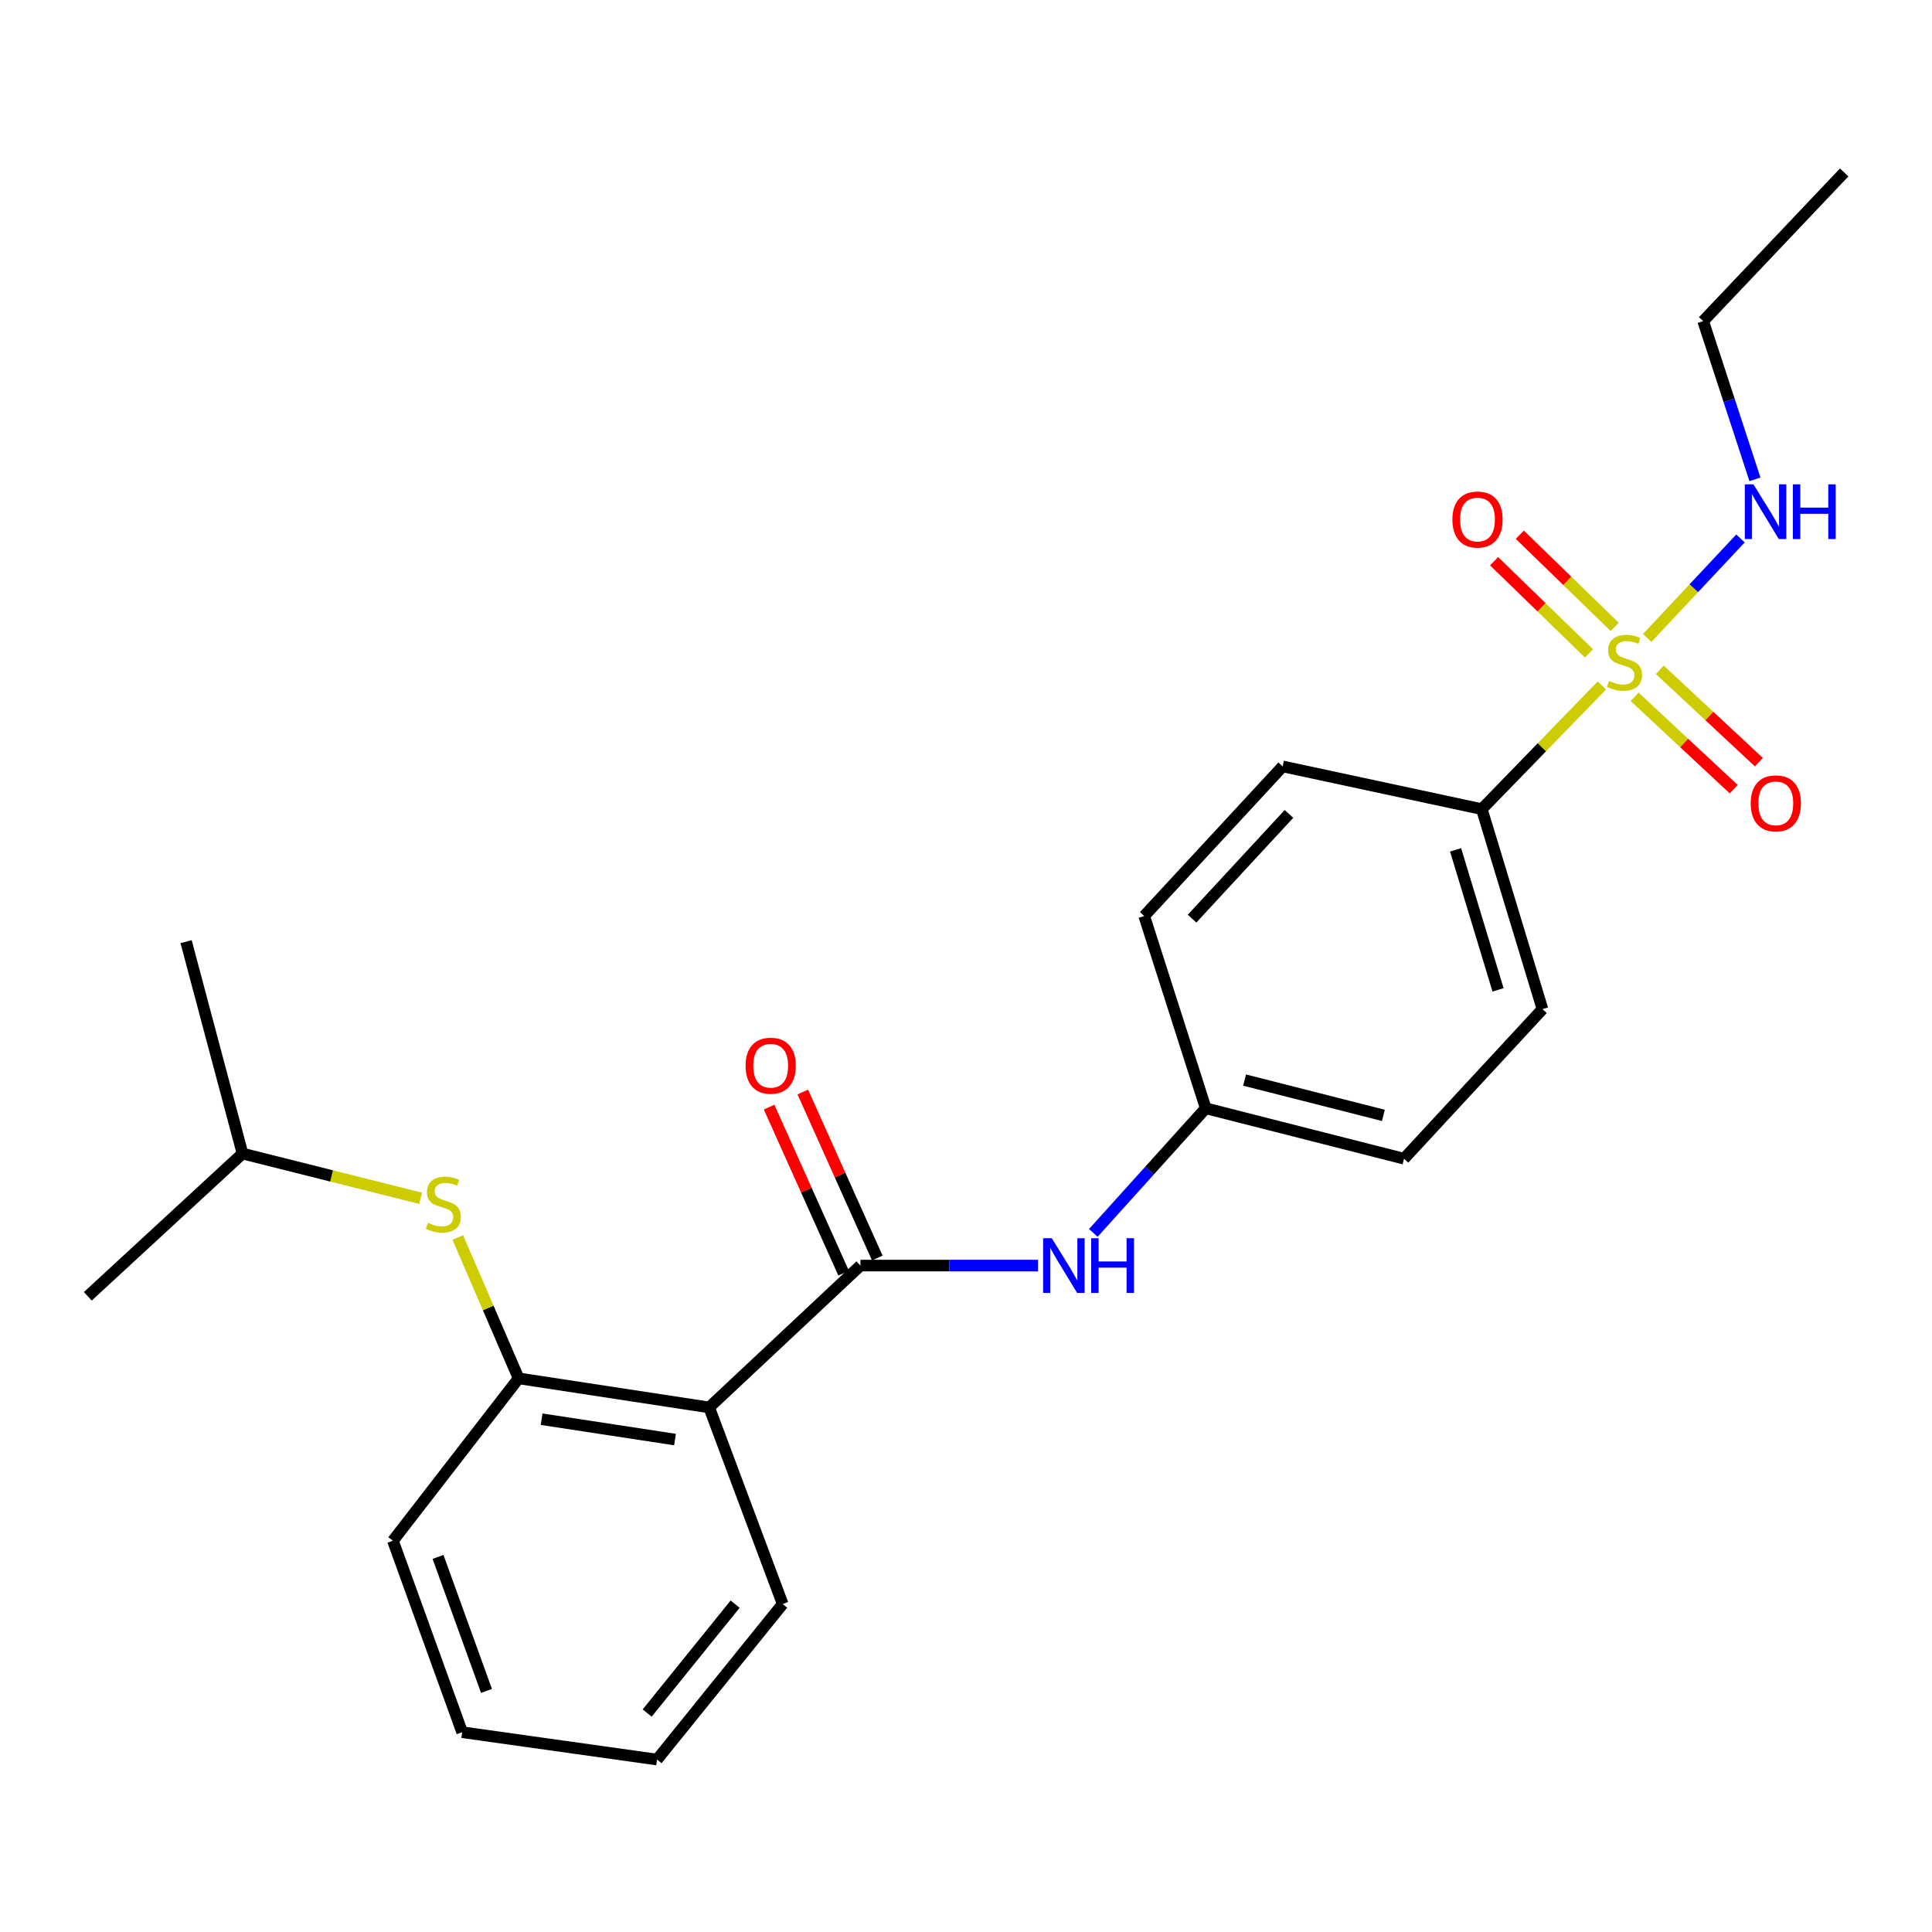 <?xml version='1.0' encoding='iso-8859-1'?>
<svg version='1.1' baseProfile='full'
              xmlns='http://www.w3.org/2000/svg'
                      xmlns:rdkit='http://www.rdkit.org/xml'
                      xmlns:xlink='http://www.w3.org/1999/xlink'
                  xml:space='preserve'
width='1000px' height='1000px' viewBox='0 0 1000 1000'>
<!-- END OF HEADER -->
<rect style='opacity:1.0;fill:#FFFFFF;stroke:none' width='1000' height='1000' x='0' y='0'> </rect>
<path class='bond-4' d='M 829.12,354.813 L 798.051,386.81' style='fill:none;fill-rule:evenodd;stroke:#CCCC00;stroke-width:6px;stroke-linecap:butt;stroke-linejoin:miter;stroke-opacity:1' />
<path class='bond-4' d='M 798.051,386.81 L 766.983,418.808' style='fill:none;fill-rule:evenodd;stroke:#000000;stroke-width:6px;stroke-linecap:butt;stroke-linejoin:miter;stroke-opacity:1' />
<path class='bond-6' d='M 846.093,360.679 L 871.73,384.579' style='fill:none;fill-rule:evenodd;stroke:#CCCC00;stroke-width:6px;stroke-linecap:butt;stroke-linejoin:miter;stroke-opacity:1' />
<path class='bond-6' d='M 871.73,384.579 L 897.367,408.478' style='fill:none;fill-rule:evenodd;stroke:#FF0000;stroke-width:6px;stroke-linecap:butt;stroke-linejoin:miter;stroke-opacity:1' />
<path class='bond-6' d='M 859.121,346.703 L 884.758,370.603' style='fill:none;fill-rule:evenodd;stroke:#CCCC00;stroke-width:6px;stroke-linecap:butt;stroke-linejoin:miter;stroke-opacity:1' />
<path class='bond-6' d='M 884.758,370.603 L 910.396,394.502' style='fill:none;fill-rule:evenodd;stroke:#FF0000;stroke-width:6px;stroke-linecap:butt;stroke-linejoin:miter;stroke-opacity:1' />
<path class='bond-7' d='M 835.774,324.485 L 811.213,300.633' style='fill:none;fill-rule:evenodd;stroke:#CCCC00;stroke-width:6px;stroke-linecap:butt;stroke-linejoin:miter;stroke-opacity:1' />
<path class='bond-7' d='M 811.213,300.633 L 786.652,276.781' style='fill:none;fill-rule:evenodd;stroke:#FF0000;stroke-width:6px;stroke-linecap:butt;stroke-linejoin:miter;stroke-opacity:1' />
<path class='bond-7' d='M 822.463,338.192 L 797.902,314.34' style='fill:none;fill-rule:evenodd;stroke:#CCCC00;stroke-width:6px;stroke-linecap:butt;stroke-linejoin:miter;stroke-opacity:1' />
<path class='bond-7' d='M 797.902,314.34 L 773.341,290.488' style='fill:none;fill-rule:evenodd;stroke:#FF0000;stroke-width:6px;stroke-linecap:butt;stroke-linejoin:miter;stroke-opacity:1' />
<path class='bond-8' d='M 852.599,330.199 L 876.734,304.453' style='fill:none;fill-rule:evenodd;stroke:#CCCC00;stroke-width:6px;stroke-linecap:butt;stroke-linejoin:miter;stroke-opacity:1' />
<path class='bond-8' d='M 876.734,304.453 L 900.87,278.707' style='fill:none;fill-rule:evenodd;stroke:#0000FF;stroke-width:6px;stroke-linecap:butt;stroke-linejoin:miter;stroke-opacity:1' />
<path class='bond-0' d='M 445.366,655.06 L 491.324,655.06' style='fill:none;fill-rule:evenodd;stroke:#000000;stroke-width:6px;stroke-linecap:butt;stroke-linejoin:miter;stroke-opacity:1' />
<path class='bond-0' d='M 491.324,655.06 L 537.281,655.06' style='fill:none;fill-rule:evenodd;stroke:#0000FF;stroke-width:6px;stroke-linecap:butt;stroke-linejoin:miter;stroke-opacity:1' />
<path class='bond-1' d='M 445.366,655.06 L 367.061,728.483' style='fill:none;fill-rule:evenodd;stroke:#000000;stroke-width:6px;stroke-linecap:butt;stroke-linejoin:miter;stroke-opacity:1' />
<path class='bond-9' d='M 454.082,651.149 L 434.8,608.184' style='fill:none;fill-rule:evenodd;stroke:#000000;stroke-width:6px;stroke-linecap:butt;stroke-linejoin:miter;stroke-opacity:1' />
<path class='bond-9' d='M 434.8,608.184 L 415.518,565.22' style='fill:none;fill-rule:evenodd;stroke:#FF0000;stroke-width:6px;stroke-linecap:butt;stroke-linejoin:miter;stroke-opacity:1' />
<path class='bond-9' d='M 436.65,658.972 L 417.368,616.008' style='fill:none;fill-rule:evenodd;stroke:#000000;stroke-width:6px;stroke-linecap:butt;stroke-linejoin:miter;stroke-opacity:1' />
<path class='bond-9' d='M 417.368,616.008 L 398.086,573.043' style='fill:none;fill-rule:evenodd;stroke:#FF0000;stroke-width:6px;stroke-linecap:butt;stroke-linejoin:miter;stroke-opacity:1' />
<path class='bond-2' d='M 367.061,728.483 L 268.428,713.431' style='fill:none;fill-rule:evenodd;stroke:#000000;stroke-width:6px;stroke-linecap:butt;stroke-linejoin:miter;stroke-opacity:1' />
<path class='bond-2' d='M 349.383,745.113 L 280.341,734.577' style='fill:none;fill-rule:evenodd;stroke:#000000;stroke-width:6px;stroke-linecap:butt;stroke-linejoin:miter;stroke-opacity:1' />
<path class='bond-15' d='M 367.061,728.483 L 405.115,830.236' style='fill:none;fill-rule:evenodd;stroke:#000000;stroke-width:6px;stroke-linecap:butt;stroke-linejoin:miter;stroke-opacity:1' />
<path class='bond-5' d='M 268.428,713.431 L 252.693,676.982' style='fill:none;fill-rule:evenodd;stroke:#000000;stroke-width:6px;stroke-linecap:butt;stroke-linejoin:miter;stroke-opacity:1' />
<path class='bond-5' d='M 252.693,676.982 L 236.957,640.532' style='fill:none;fill-rule:evenodd;stroke:#CCCC00;stroke-width:6px;stroke-linecap:butt;stroke-linejoin:miter;stroke-opacity:1' />
<path class='bond-17' d='M 268.428,713.431 L 203.381,797.489' style='fill:none;fill-rule:evenodd;stroke:#000000;stroke-width:6px;stroke-linecap:butt;stroke-linejoin:miter;stroke-opacity:1' />
<path class='bond-3' d='M 565.898,638.159 L 594.992,605.902' style='fill:none;fill-rule:evenodd;stroke:#0000FF;stroke-width:6px;stroke-linecap:butt;stroke-linejoin:miter;stroke-opacity:1' />
<path class='bond-3' d='M 594.992,605.902 L 624.087,573.645' style='fill:none;fill-rule:evenodd;stroke:#000000;stroke-width:6px;stroke-linecap:butt;stroke-linejoin:miter;stroke-opacity:1' />
<path class='bond-10' d='M 766.983,418.808 L 798.381,522.333' style='fill:none;fill-rule:evenodd;stroke:#000000;stroke-width:6px;stroke-linecap:butt;stroke-linejoin:miter;stroke-opacity:1' />
<path class='bond-10' d='M 753.408,439.882 L 775.387,512.35' style='fill:none;fill-rule:evenodd;stroke:#000000;stroke-width:6px;stroke-linecap:butt;stroke-linejoin:miter;stroke-opacity:1' />
<path class='bond-11' d='M 766.983,418.808 L 663.903,396.686' style='fill:none;fill-rule:evenodd;stroke:#000000;stroke-width:6px;stroke-linecap:butt;stroke-linejoin:miter;stroke-opacity:1' />
<path class='bond-16' d='M 217.713,620.241 L 171.623,608.662' style='fill:none;fill-rule:evenodd;stroke:#CCCC00;stroke-width:6px;stroke-linecap:butt;stroke-linejoin:miter;stroke-opacity:1' />
<path class='bond-16' d='M 171.623,608.662 L 125.532,597.083' style='fill:none;fill-rule:evenodd;stroke:#000000;stroke-width:6px;stroke-linecap:butt;stroke-linejoin:miter;stroke-opacity:1' />
<path class='bond-18' d='M 908.364,248.107 L 894.961,207.163' style='fill:none;fill-rule:evenodd;stroke:#0000FF;stroke-width:6px;stroke-linecap:butt;stroke-linejoin:miter;stroke-opacity:1' />
<path class='bond-18' d='M 894.961,207.163 L 881.558,166.219' style='fill:none;fill-rule:evenodd;stroke:#000000;stroke-width:6px;stroke-linecap:butt;stroke-linejoin:miter;stroke-opacity:1' />
<path class='bond-14' d='M 798.381,522.333 L 726.721,599.747' style='fill:none;fill-rule:evenodd;stroke:#000000;stroke-width:6px;stroke-linecap:butt;stroke-linejoin:miter;stroke-opacity:1' />
<path class='bond-13' d='M 663.903,396.686 L 592.242,474.121' style='fill:none;fill-rule:evenodd;stroke:#000000;stroke-width:6px;stroke-linecap:butt;stroke-linejoin:miter;stroke-opacity:1' />
<path class='bond-13' d='M 667.177,421.279 L 617.014,475.483' style='fill:none;fill-rule:evenodd;stroke:#000000;stroke-width:6px;stroke-linecap:butt;stroke-linejoin:miter;stroke-opacity:1' />
<path class='bond-12' d='M 624.087,573.645 L 592.242,474.121' style='fill:none;fill-rule:evenodd;stroke:#000000;stroke-width:6px;stroke-linecap:butt;stroke-linejoin:miter;stroke-opacity:1' />
<path class='bond-24' d='M 624.087,573.645 L 726.721,599.747' style='fill:none;fill-rule:evenodd;stroke:#000000;stroke-width:6px;stroke-linecap:butt;stroke-linejoin:miter;stroke-opacity:1' />
<path class='bond-24' d='M 644.191,559.043 L 716.035,577.315' style='fill:none;fill-rule:evenodd;stroke:#000000;stroke-width:6px;stroke-linecap:butt;stroke-linejoin:miter;stroke-opacity:1' />
<path class='bond-21' d='M 405.115,830.236 L 340.089,910.749' style='fill:none;fill-rule:evenodd;stroke:#000000;stroke-width:6px;stroke-linecap:butt;stroke-linejoin:miter;stroke-opacity:1' />
<path class='bond-21' d='M 380.497,830.308 L 334.978,886.667' style='fill:none;fill-rule:evenodd;stroke:#000000;stroke-width:6px;stroke-linecap:butt;stroke-linejoin:miter;stroke-opacity:1' />
<path class='bond-19' d='M 125.532,597.083 L 96.32,487.39' style='fill:none;fill-rule:evenodd;stroke:#000000;stroke-width:6px;stroke-linecap:butt;stroke-linejoin:miter;stroke-opacity:1' />
<path class='bond-20' d='M 125.532,597.083 L 45.455,670.961' style='fill:none;fill-rule:evenodd;stroke:#000000;stroke-width:6px;stroke-linecap:butt;stroke-linejoin:miter;stroke-opacity:1' />
<path class='bond-25' d='M 203.381,797.489 L 239.216,896.589' style='fill:none;fill-rule:evenodd;stroke:#000000;stroke-width:6px;stroke-linecap:butt;stroke-linejoin:miter;stroke-opacity:1' />
<path class='bond-25' d='M 226.724,805.857 L 251.809,875.227' style='fill:none;fill-rule:evenodd;stroke:#000000;stroke-width:6px;stroke-linecap:butt;stroke-linejoin:miter;stroke-opacity:1' />
<path class='bond-22' d='M 881.558,166.219 L 954.545,89.251' style='fill:none;fill-rule:evenodd;stroke:#000000;stroke-width:6px;stroke-linecap:butt;stroke-linejoin:miter;stroke-opacity:1' />
<path class='bond-23' d='M 340.089,910.749 L 239.216,896.589' style='fill:none;fill-rule:evenodd;stroke:#000000;stroke-width:6px;stroke-linecap:butt;stroke-linejoin:miter;stroke-opacity:1' />
<path  class='atom-0' d='M 832.851 352.452
Q 833.171 352.572, 834.491 353.132
Q 835.811 353.692, 837.251 354.052
Q 838.731 354.372, 840.171 354.372
Q 842.851 354.372, 844.411 353.092
Q 845.971 351.772, 845.971 349.492
Q 845.971 347.932, 845.171 346.972
Q 844.411 346.012, 843.211 345.492
Q 842.011 344.972, 840.011 344.372
Q 837.491 343.612, 835.971 342.892
Q 834.491 342.172, 833.411 340.652
Q 832.371 339.132, 832.371 336.572
Q 832.371 333.012, 834.771 330.812
Q 837.211 328.612, 842.011 328.612
Q 845.291 328.612, 849.011 330.172
L 848.091 333.252
Q 844.691 331.852, 842.131 331.852
Q 839.371 331.852, 837.851 333.012
Q 836.331 334.132, 836.371 336.092
Q 836.371 337.612, 837.131 338.532
Q 837.931 339.452, 839.051 339.972
Q 840.211 340.492, 842.131 341.092
Q 844.691 341.892, 846.211 342.692
Q 847.731 343.492, 848.811 345.132
Q 849.931 346.732, 849.931 349.492
Q 849.931 353.412, 847.291 355.532
Q 844.691 357.612, 840.331 357.612
Q 837.811 357.612, 835.891 357.052
Q 834.011 356.532, 831.771 355.612
L 832.851 352.452
' fill='#CCCC00'/>
<path  class='atom-4' d='M 544.394 640.9
L 553.674 655.9
Q 554.594 657.38, 556.074 660.06
Q 557.554 662.74, 557.634 662.9
L 557.634 640.9
L 561.394 640.9
L 561.394 669.22
L 557.514 669.22
L 547.554 652.82
Q 546.394 650.9, 545.154 648.7
Q 543.954 646.5, 543.594 645.82
L 543.594 669.22
L 539.914 669.22
L 539.914 640.9
L 544.394 640.9
' fill='#0000FF'/>
<path  class='atom-4' d='M 564.794 640.9
L 568.634 640.9
L 568.634 652.94
L 583.114 652.94
L 583.114 640.9
L 586.954 640.9
L 586.954 669.22
L 583.114 669.22
L 583.114 656.14
L 568.634 656.14
L 568.634 669.22
L 564.794 669.22
L 564.794 640.9
' fill='#0000FF'/>
<path  class='atom-6' d='M 221.472 632.915
Q 221.792 633.035, 223.112 633.595
Q 224.432 634.155, 225.872 634.515
Q 227.352 634.835, 228.792 634.835
Q 231.472 634.835, 233.032 633.555
Q 234.592 632.235, 234.592 629.955
Q 234.592 628.395, 233.792 627.435
Q 233.032 626.475, 231.832 625.955
Q 230.632 625.435, 228.632 624.835
Q 226.112 624.075, 224.592 623.355
Q 223.112 622.635, 222.032 621.115
Q 220.992 619.595, 220.992 617.035
Q 220.992 613.475, 223.392 611.275
Q 225.832 609.075, 230.632 609.075
Q 233.912 609.075, 237.632 610.635
L 236.712 613.715
Q 233.312 612.315, 230.752 612.315
Q 227.992 612.315, 226.472 613.475
Q 224.952 614.595, 224.992 616.555
Q 224.992 618.075, 225.752 618.995
Q 226.552 619.915, 227.672 620.435
Q 228.832 620.955, 230.752 621.555
Q 233.312 622.355, 234.832 623.155
Q 236.352 623.955, 237.432 625.595
Q 238.552 627.195, 238.552 629.955
Q 238.552 633.875, 235.912 635.995
Q 233.312 638.075, 228.952 638.075
Q 226.432 638.075, 224.512 637.515
Q 222.632 636.995, 220.392 636.075
L 221.472 632.915
' fill='#CCCC00'/>
<path  class='atom-7' d='M 906.156 415.809
Q 906.156 409.009, 909.516 405.209
Q 912.876 401.409, 919.156 401.409
Q 925.436 401.409, 928.796 405.209
Q 932.156 409.009, 932.156 415.809
Q 932.156 422.689, 928.756 426.609
Q 925.356 430.489, 919.156 430.489
Q 912.916 430.489, 909.516 426.609
Q 906.156 422.729, 906.156 415.809
M 919.156 427.289
Q 923.476 427.289, 925.796 424.409
Q 928.156 421.489, 928.156 415.809
Q 928.156 410.249, 925.796 407.449
Q 923.476 404.609, 919.156 404.609
Q 914.836 404.609, 912.476 407.409
Q 910.156 410.209, 910.156 415.809
Q 910.156 421.529, 912.476 424.409
Q 914.836 427.289, 919.156 427.289
' fill='#FF0000'/>
<path  class='atom-8' d='M 751.753 268.912
Q 751.753 262.112, 755.113 258.312
Q 758.473 254.512, 764.753 254.512
Q 771.033 254.512, 774.393 258.312
Q 777.753 262.112, 777.753 268.912
Q 777.753 275.792, 774.353 279.712
Q 770.953 283.592, 764.753 283.592
Q 758.513 283.592, 755.113 279.712
Q 751.753 275.832, 751.753 268.912
M 764.753 280.392
Q 769.073 280.392, 771.393 277.512
Q 773.753 274.592, 773.753 268.912
Q 773.753 263.352, 771.393 260.552
Q 769.073 257.712, 764.753 257.712
Q 760.433 257.712, 758.073 260.512
Q 755.753 263.312, 755.753 268.912
Q 755.753 274.632, 758.073 277.512
Q 760.433 280.392, 764.753 280.392
' fill='#FF0000'/>
<path  class='atom-9' d='M 907.588 250.702
L 916.868 265.702
Q 917.788 267.182, 919.268 269.862
Q 920.748 272.542, 920.828 272.702
L 920.828 250.702
L 924.588 250.702
L 924.588 279.022
L 920.708 279.022
L 910.748 262.622
Q 909.588 260.702, 908.348 258.502
Q 907.148 256.302, 906.788 255.622
L 906.788 279.022
L 903.108 279.022
L 903.108 250.702
L 907.588 250.702
' fill='#0000FF'/>
<path  class='atom-9' d='M 927.988 250.702
L 931.828 250.702
L 931.828 262.742
L 946.308 262.742
L 946.308 250.702
L 950.148 250.702
L 950.148 279.022
L 946.308 279.022
L 946.308 265.942
L 931.828 265.942
L 931.828 279.022
L 927.988 279.022
L 927.988 250.702
' fill='#0000FF'/>
<path  class='atom-10' d='M 385.905 551.615
Q 385.905 544.815, 389.265 541.015
Q 392.625 537.215, 398.905 537.215
Q 405.185 537.215, 408.545 541.015
Q 411.905 544.815, 411.905 551.615
Q 411.905 558.495, 408.505 562.415
Q 405.105 566.295, 398.905 566.295
Q 392.665 566.295, 389.265 562.415
Q 385.905 558.535, 385.905 551.615
M 398.905 563.095
Q 403.225 563.095, 405.545 560.215
Q 407.905 557.295, 407.905 551.615
Q 407.905 546.055, 405.545 543.255
Q 403.225 540.415, 398.905 540.415
Q 394.585 540.415, 392.225 543.215
Q 389.905 546.015, 389.905 551.615
Q 389.905 557.335, 392.225 560.215
Q 394.585 563.095, 398.905 563.095
' fill='#FF0000'/>
</svg>
